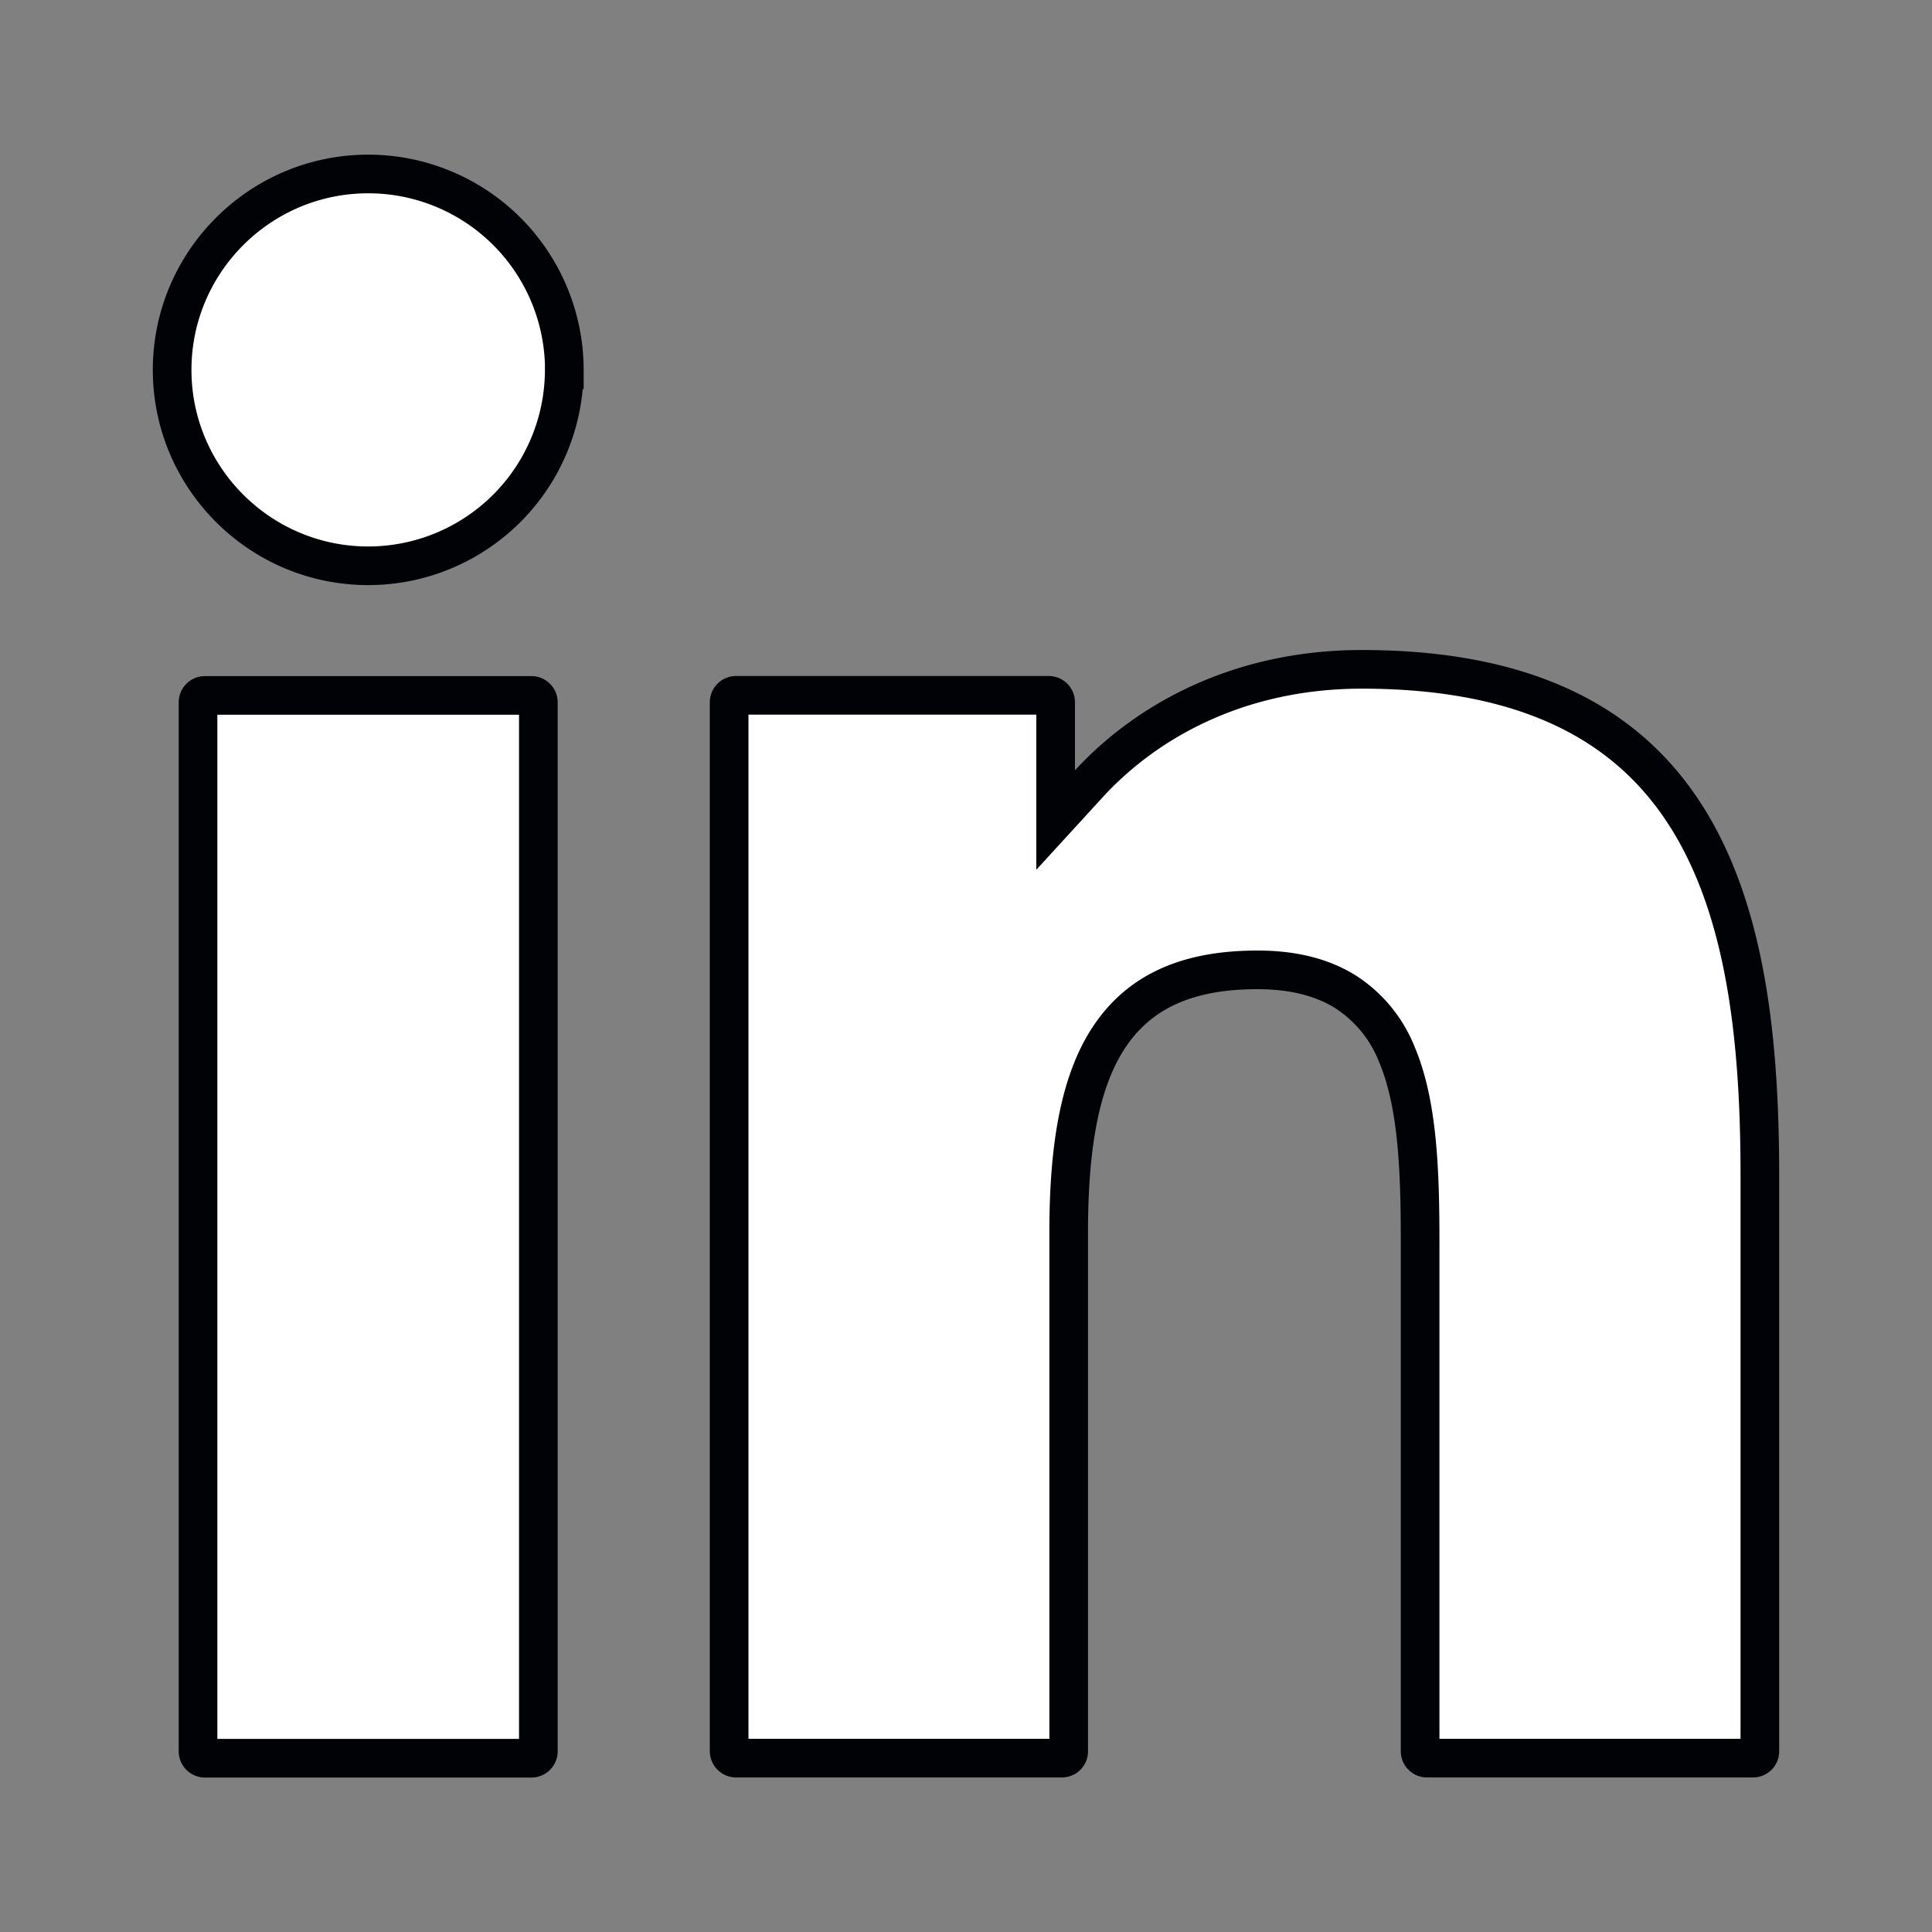 <svg xmlns="http://www.w3.org/2000/svg" width="20" height="20" fill="none"><rect width="100%" height="100%" fill="#808080" stroke="none"/><path fill="#fff" stroke="#010205" stroke-width=".4" d="M2.121 7.199h3.38c.04 0 .072.032.072.072v10.858c0 .04-.032.072-.072.072h-3.38a.072.072 0 0 1-.071-.072V7.271c0-.04.032-.072.071-.072zm3.72-3.37a2.03 2.03 0 0 1-2.029 2.028c-1.12 0-2.03-.91-2.03-2.028 0-1.118.91-2.028 2.03-2.028a2.03 2.03 0 0 1 2.03 2.028zm5.087 4.146v.514l.347-.379c.575-.625 1.526-1.181 2.823-1.181 1.846 0 2.853.661 3.415 1.614.575.974.705 2.287.705 3.63v5.956a.07.07 0 0 1-.072.071h-3.374a.071.071 0 0 1-.071-.071v-5.28c0-.732-.025-1.426-.242-1.937a1.367 1.367 0 0 0-.523-.64c-.244-.155-.548-.232-.919-.232-.67 0-1.183.19-1.514.665-.318.456-.44 1.138-.44 2.051v5.373a.07.07 0 0 1-.071.071H7.619a.072.072 0 0 1-.071-.071V7.27c0-.04.032-.072.071-.072h3.237c.04 0 .072.032.072.072v.705z"/></svg>